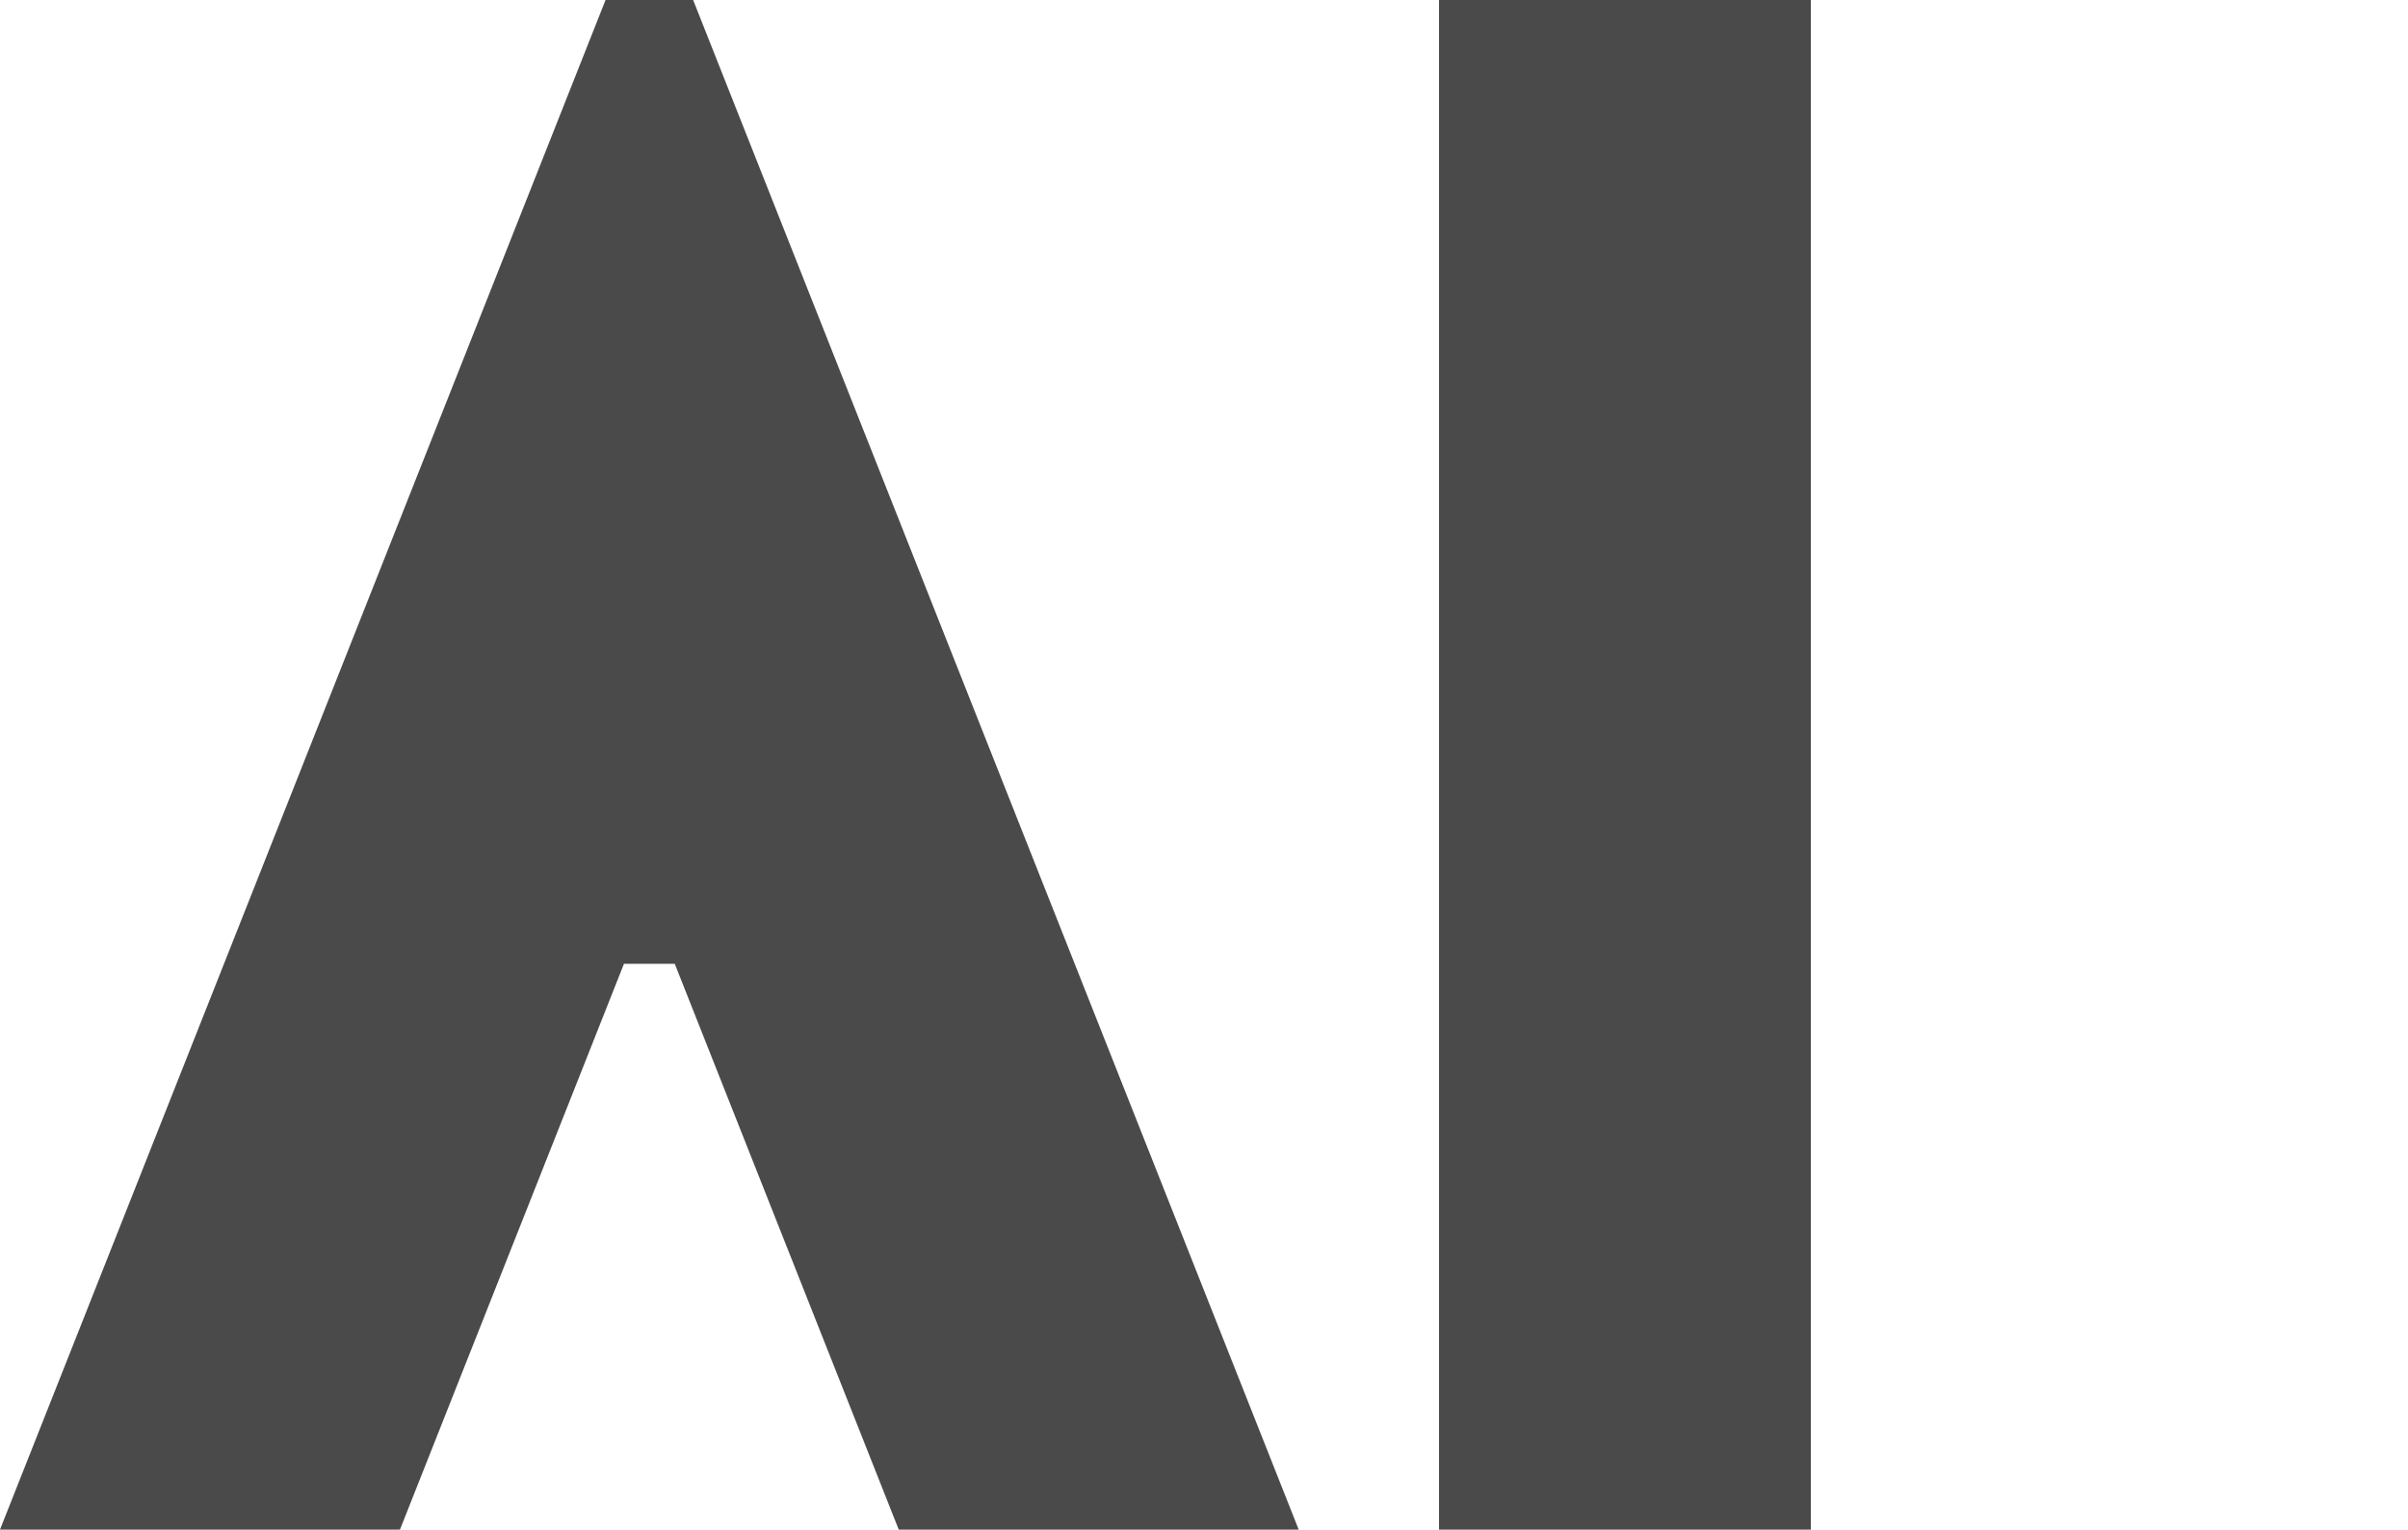 <svg xmlns="http://www.w3.org/2000/svg" viewBox="0 0 1061.59 674.15">
	<defs>
		<style>
			.blue{fill:#55afe3;}
			.grey{fill:#4a4a4a;}
		</style>
	</defs>
	<g id="aio-logo">
		<polygon id="A" class="grey" points="0 674.14 176.33 674.14 275.08 424.78 297.47 424.78 396.21 674.14 572.54 674.14 305.58 0 266.96 0 0 674.14"/>
		<rect id="I" class="grey" x="634.4" width="163.94" height="674.14"/>
	</g>
</svg>